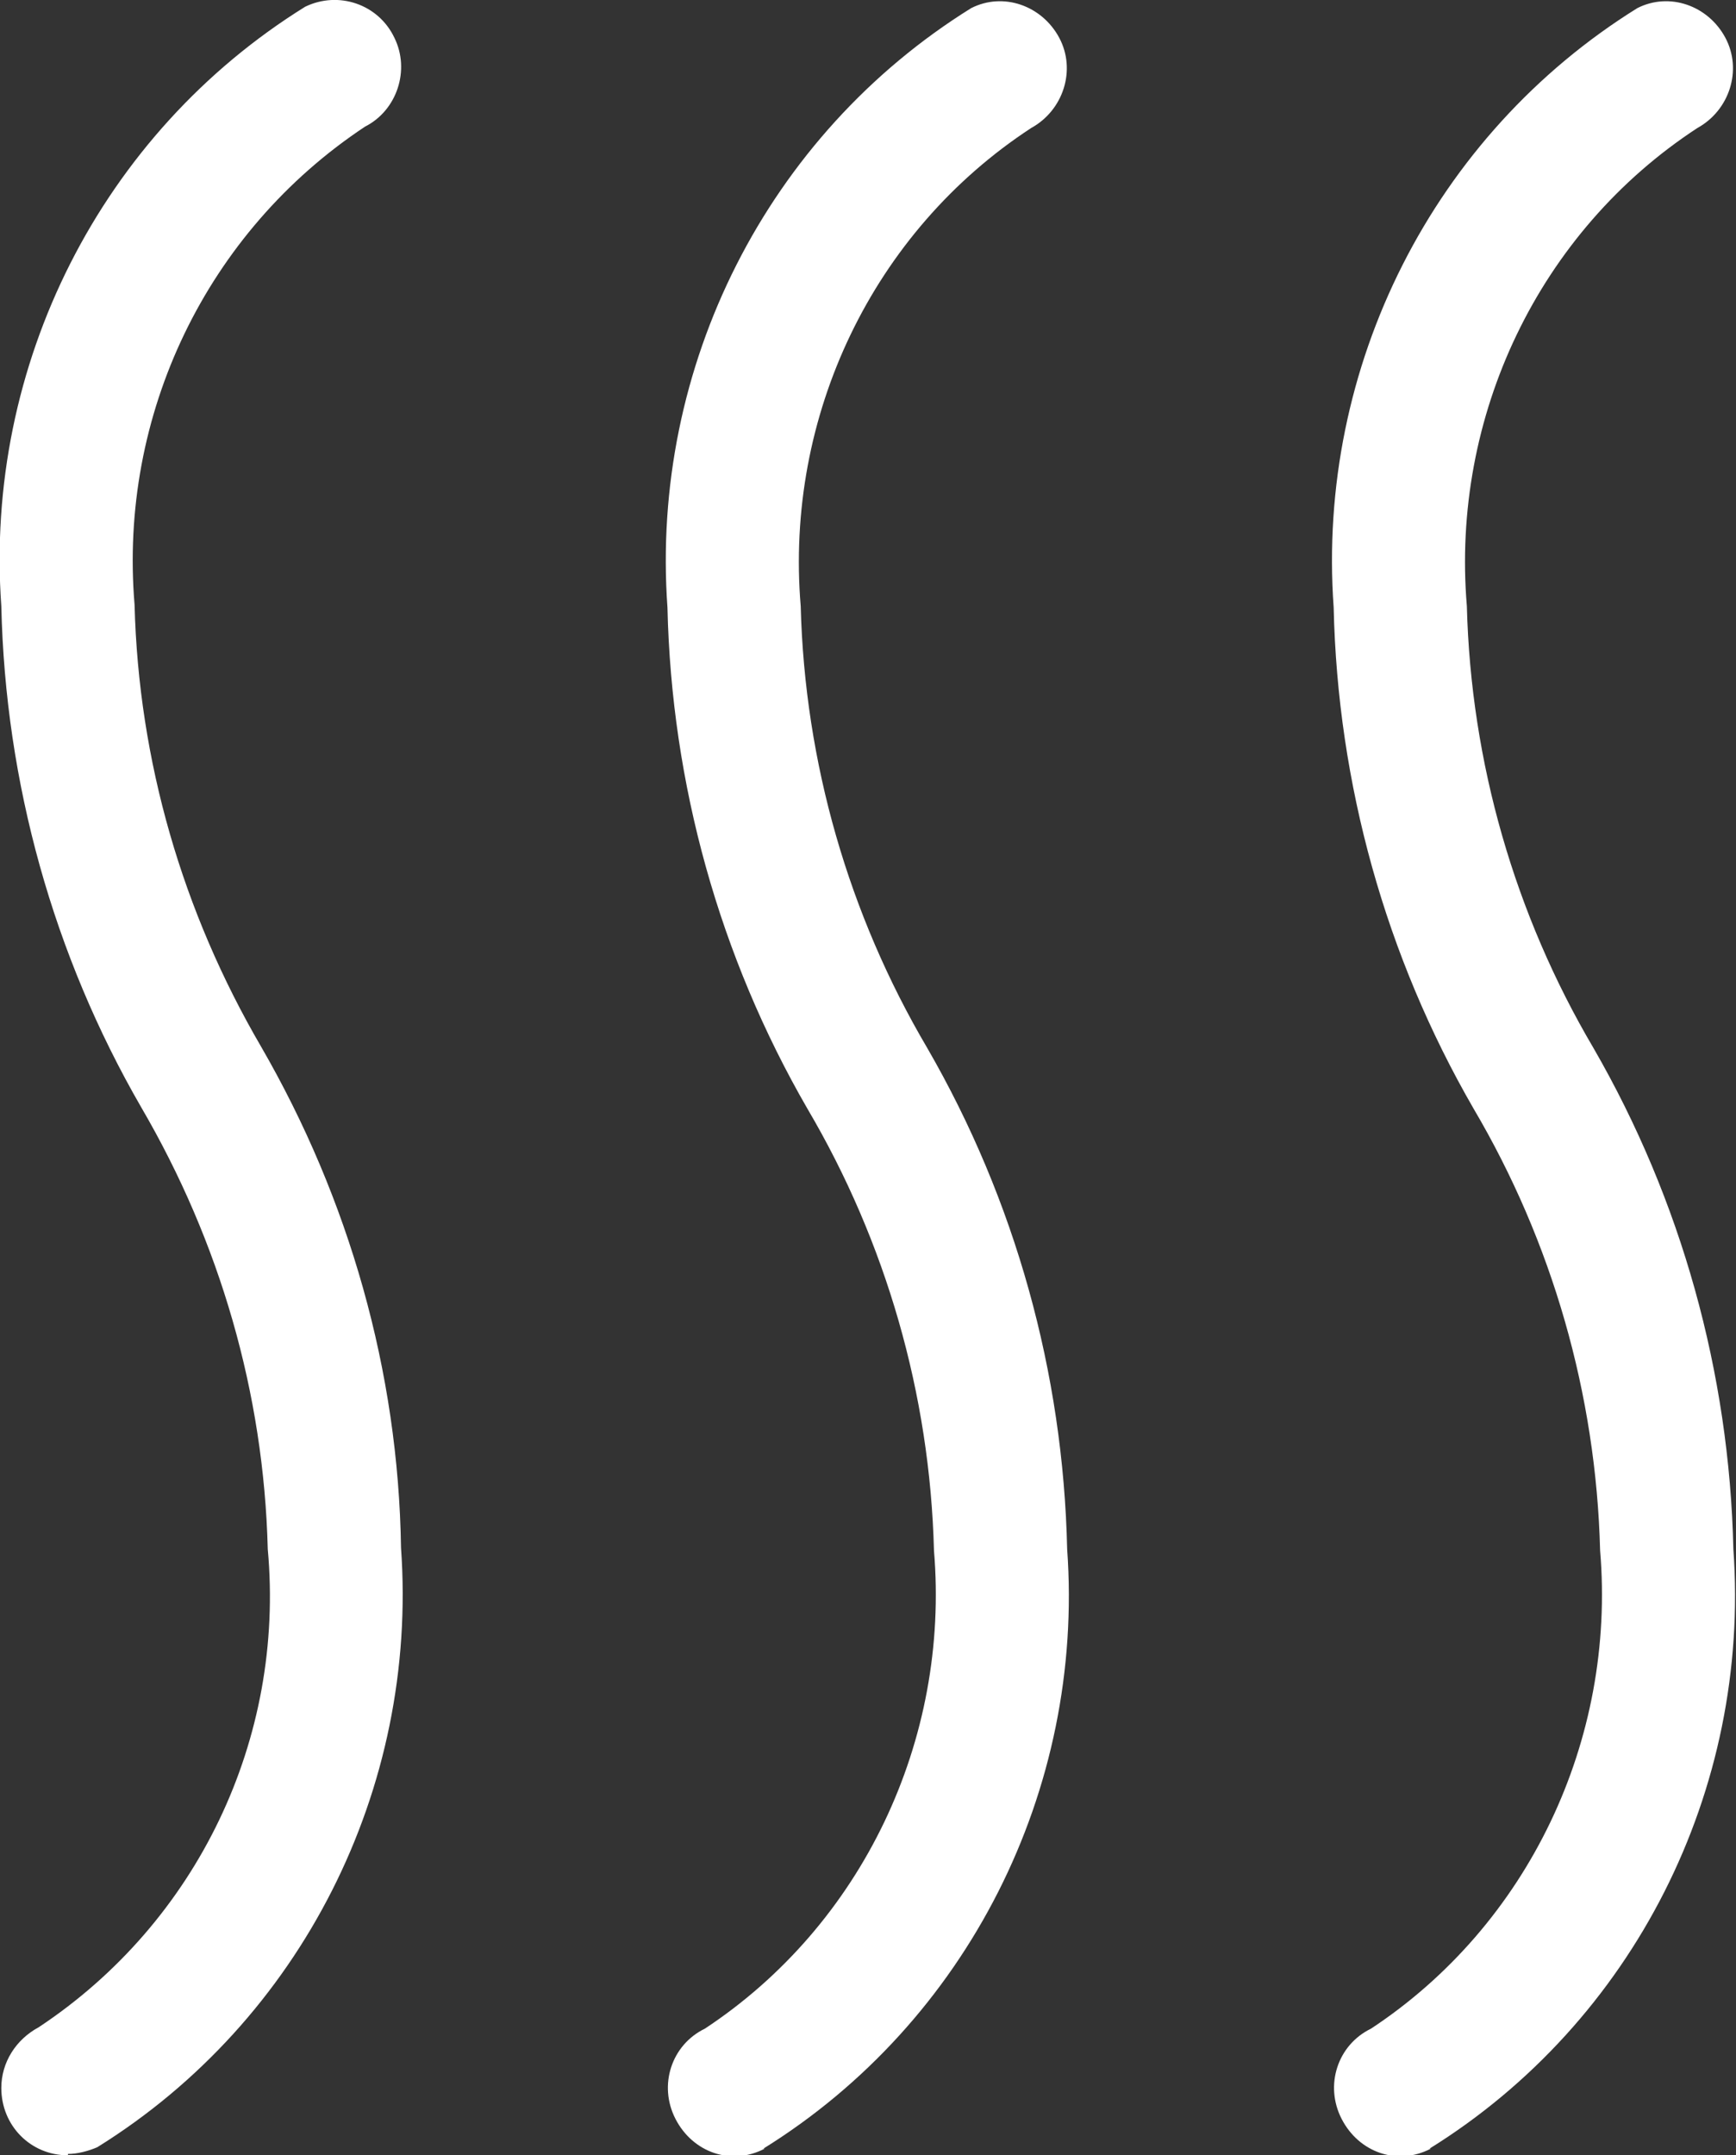 <svg width="29" height="36" viewBox="0 0 29 36" fill="none" xmlns="http://www.w3.org/2000/svg">
<rect x="0" y="0" width="29" height="36" fill="#333333" stroke="none"/>
<g clip-path="url(#clip0_25_1943)">
<path d="M1.135 36C0.512 36 0.022 35.505 0.022 34.875C0.022 34.447 0.267 34.065 0.645 33.862C3.294 32.108 4.763 29.047 4.473 25.875C4.407 23.265 3.672 20.745 2.359 18.495C0.89 15.953 0.089 13.072 0.022 10.125C-0.267 6.098 1.691 2.228 5.097 0.113C5.653 -0.157 6.321 0.068 6.588 0.63C6.855 1.17 6.632 1.845 6.098 2.115C3.45 3.87 1.981 6.93 2.248 10.102C2.315 12.713 3.049 15.232 4.362 17.483C5.831 20.025 6.655 22.905 6.699 25.852C6.988 29.88 5.03 33.75 1.625 35.865C1.469 35.932 1.291 35.977 1.135 35.977V36ZM12.753 35.888C16.158 33.773 18.117 29.902 17.827 25.875C17.761 22.927 16.959 20.047 15.49 17.505C14.177 15.277 13.443 12.735 13.376 10.125C13.109 6.952 14.578 3.87 17.226 2.138C17.761 1.845 17.983 1.17 17.694 0.63C17.404 0.09 16.759 -0.135 16.225 0.135C12.82 2.25 10.861 6.12 11.15 10.148C11.217 13.095 12.018 15.975 13.487 18.517C14.8 20.745 15.535 23.288 15.602 25.898C15.869 29.07 14.4 32.153 11.774 33.885C11.217 34.155 10.995 34.83 11.284 35.392C11.573 35.955 12.219 36.18 12.775 35.888H12.753ZM23.881 35.888C27.286 33.773 29.245 29.902 28.956 25.875C28.889 22.927 28.087 20.047 26.619 17.505C25.305 15.277 24.571 12.735 24.504 10.125C24.237 6.952 25.706 3.87 28.355 2.138C28.889 1.845 29.111 1.17 28.822 0.63C28.533 0.09 27.887 -0.135 27.353 0.135C23.948 2.25 21.989 6.12 22.279 10.148C22.345 13.095 23.147 15.975 24.616 18.517C25.929 20.745 26.663 23.288 26.73 25.898C26.997 29.07 25.528 32.153 22.902 33.885C22.345 34.155 22.123 34.83 22.412 35.392C22.701 35.955 23.347 36.18 23.903 35.888H23.881Z" fill="white"/>
</g>
<defs>
<clipPath id="clip0_25_1943">
<rect width="29" height="36" fill="white"/>
</clipPath>
</defs>
</svg>
